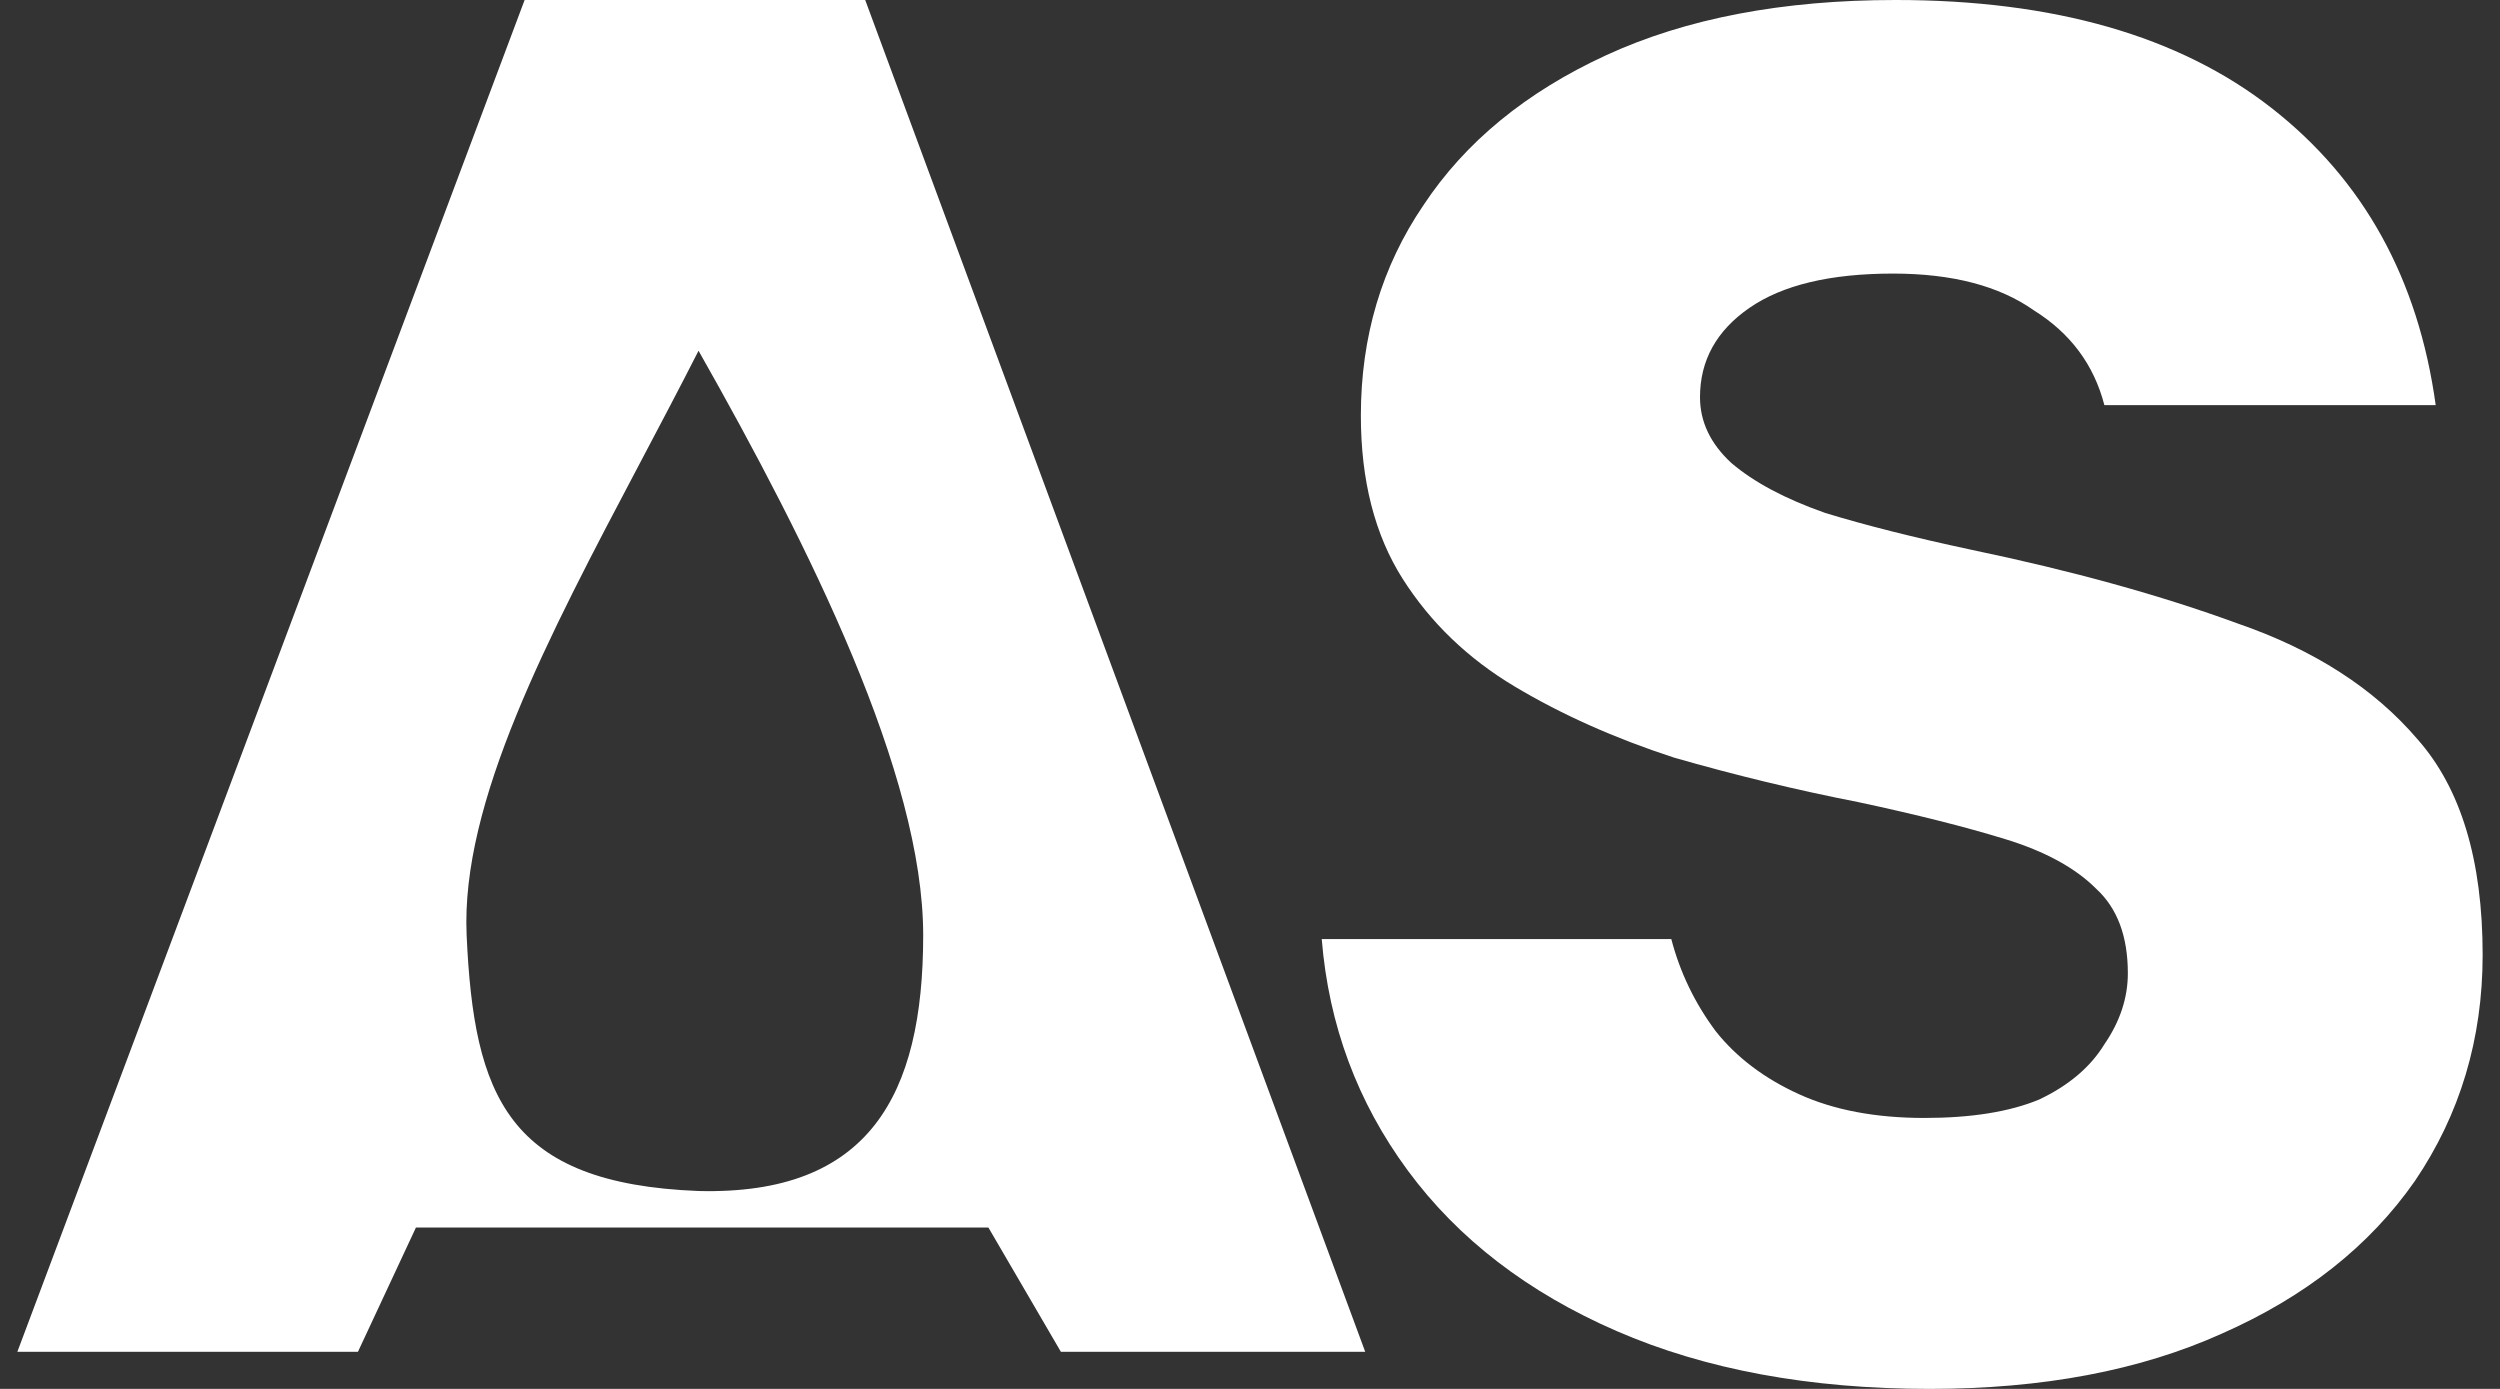 <svg xmlns="http://www.w3.org/2000/svg" width="72" height="40" viewBox="0 0 72 40" fill="none"><rect x="0" y="0" width="72" height="40" fill="#333333" stroke="none"/><path d="M55.572 40C52.116 40 49.111 39.444 46.556 38.333C44.002 37.222 41.998 35.682 40.545 33.712C39.093 31.742 38.267 29.52 38.066 27.046H48.134C48.384 28.005 48.81 28.889 49.411 29.697C50.012 30.454 50.814 31.061 51.815 31.515C52.817 31.97 54.019 32.197 55.422 32.197C56.774 32.197 57.876 32.02 58.727 31.667C59.579 31.263 60.205 30.732 60.606 30.076C61.057 29.419 61.282 28.737 61.282 28.03C61.282 26.97 60.981 26.162 60.38 25.606C59.779 25 58.903 24.52 57.751 24.167C56.599 23.813 55.196 23.46 53.543 23.106C51.74 22.753 49.962 22.323 48.209 21.818C46.506 21.263 44.978 20.581 43.626 19.773C42.273 18.965 41.197 17.929 40.395 16.667C39.594 15.404 39.193 13.838 39.193 11.97C39.193 9.697 39.794 7.677 40.996 5.909C42.198 4.091 43.952 2.652 46.256 1.591C48.56 0.53 51.34 0 54.595 0C59.153 0 62.76 1.035 65.414 3.106C68.069 5.177 69.647 8.03 70.148 11.667H60.606C60.305 10.505 59.629 9.596 58.577 8.939C57.575 8.232 56.223 7.879 54.52 7.879C52.717 7.879 51.34 8.207 50.388 8.864C49.436 9.52 48.96 10.379 48.96 11.439C48.96 12.146 49.261 12.778 49.862 13.333C50.513 13.889 51.415 14.369 52.567 14.773C53.719 15.126 55.121 15.48 56.774 15.833C59.679 16.439 62.234 17.146 64.438 17.954C66.641 18.712 68.37 19.823 69.622 21.288C70.874 22.702 71.5 24.773 71.5 27.5C71.5 29.924 70.849 32.096 69.547 34.015C68.244 35.884 66.391 37.349 63.987 38.409C61.633 39.47 58.828 40 55.572 40Z" fill="white"></path><path fill-rule="evenodd" clip-rule="evenodd" d="M15.109 0L0.5 38.931H10.309L11.979 35.353H28.466L30.553 38.931H39.318L24.918 0H15.109ZM18.433 13.331C15.773 18.369 13.267 23.115 13.439 26.936C13.648 31.566 14.614 34.087 20.118 34.301C25.016 34.424 26.588 31.566 26.588 26.936C26.588 22.306 23.321 15.755 20.118 10.101C19.565 11.187 18.996 12.265 18.433 13.331Z" fill="white"></path></svg>